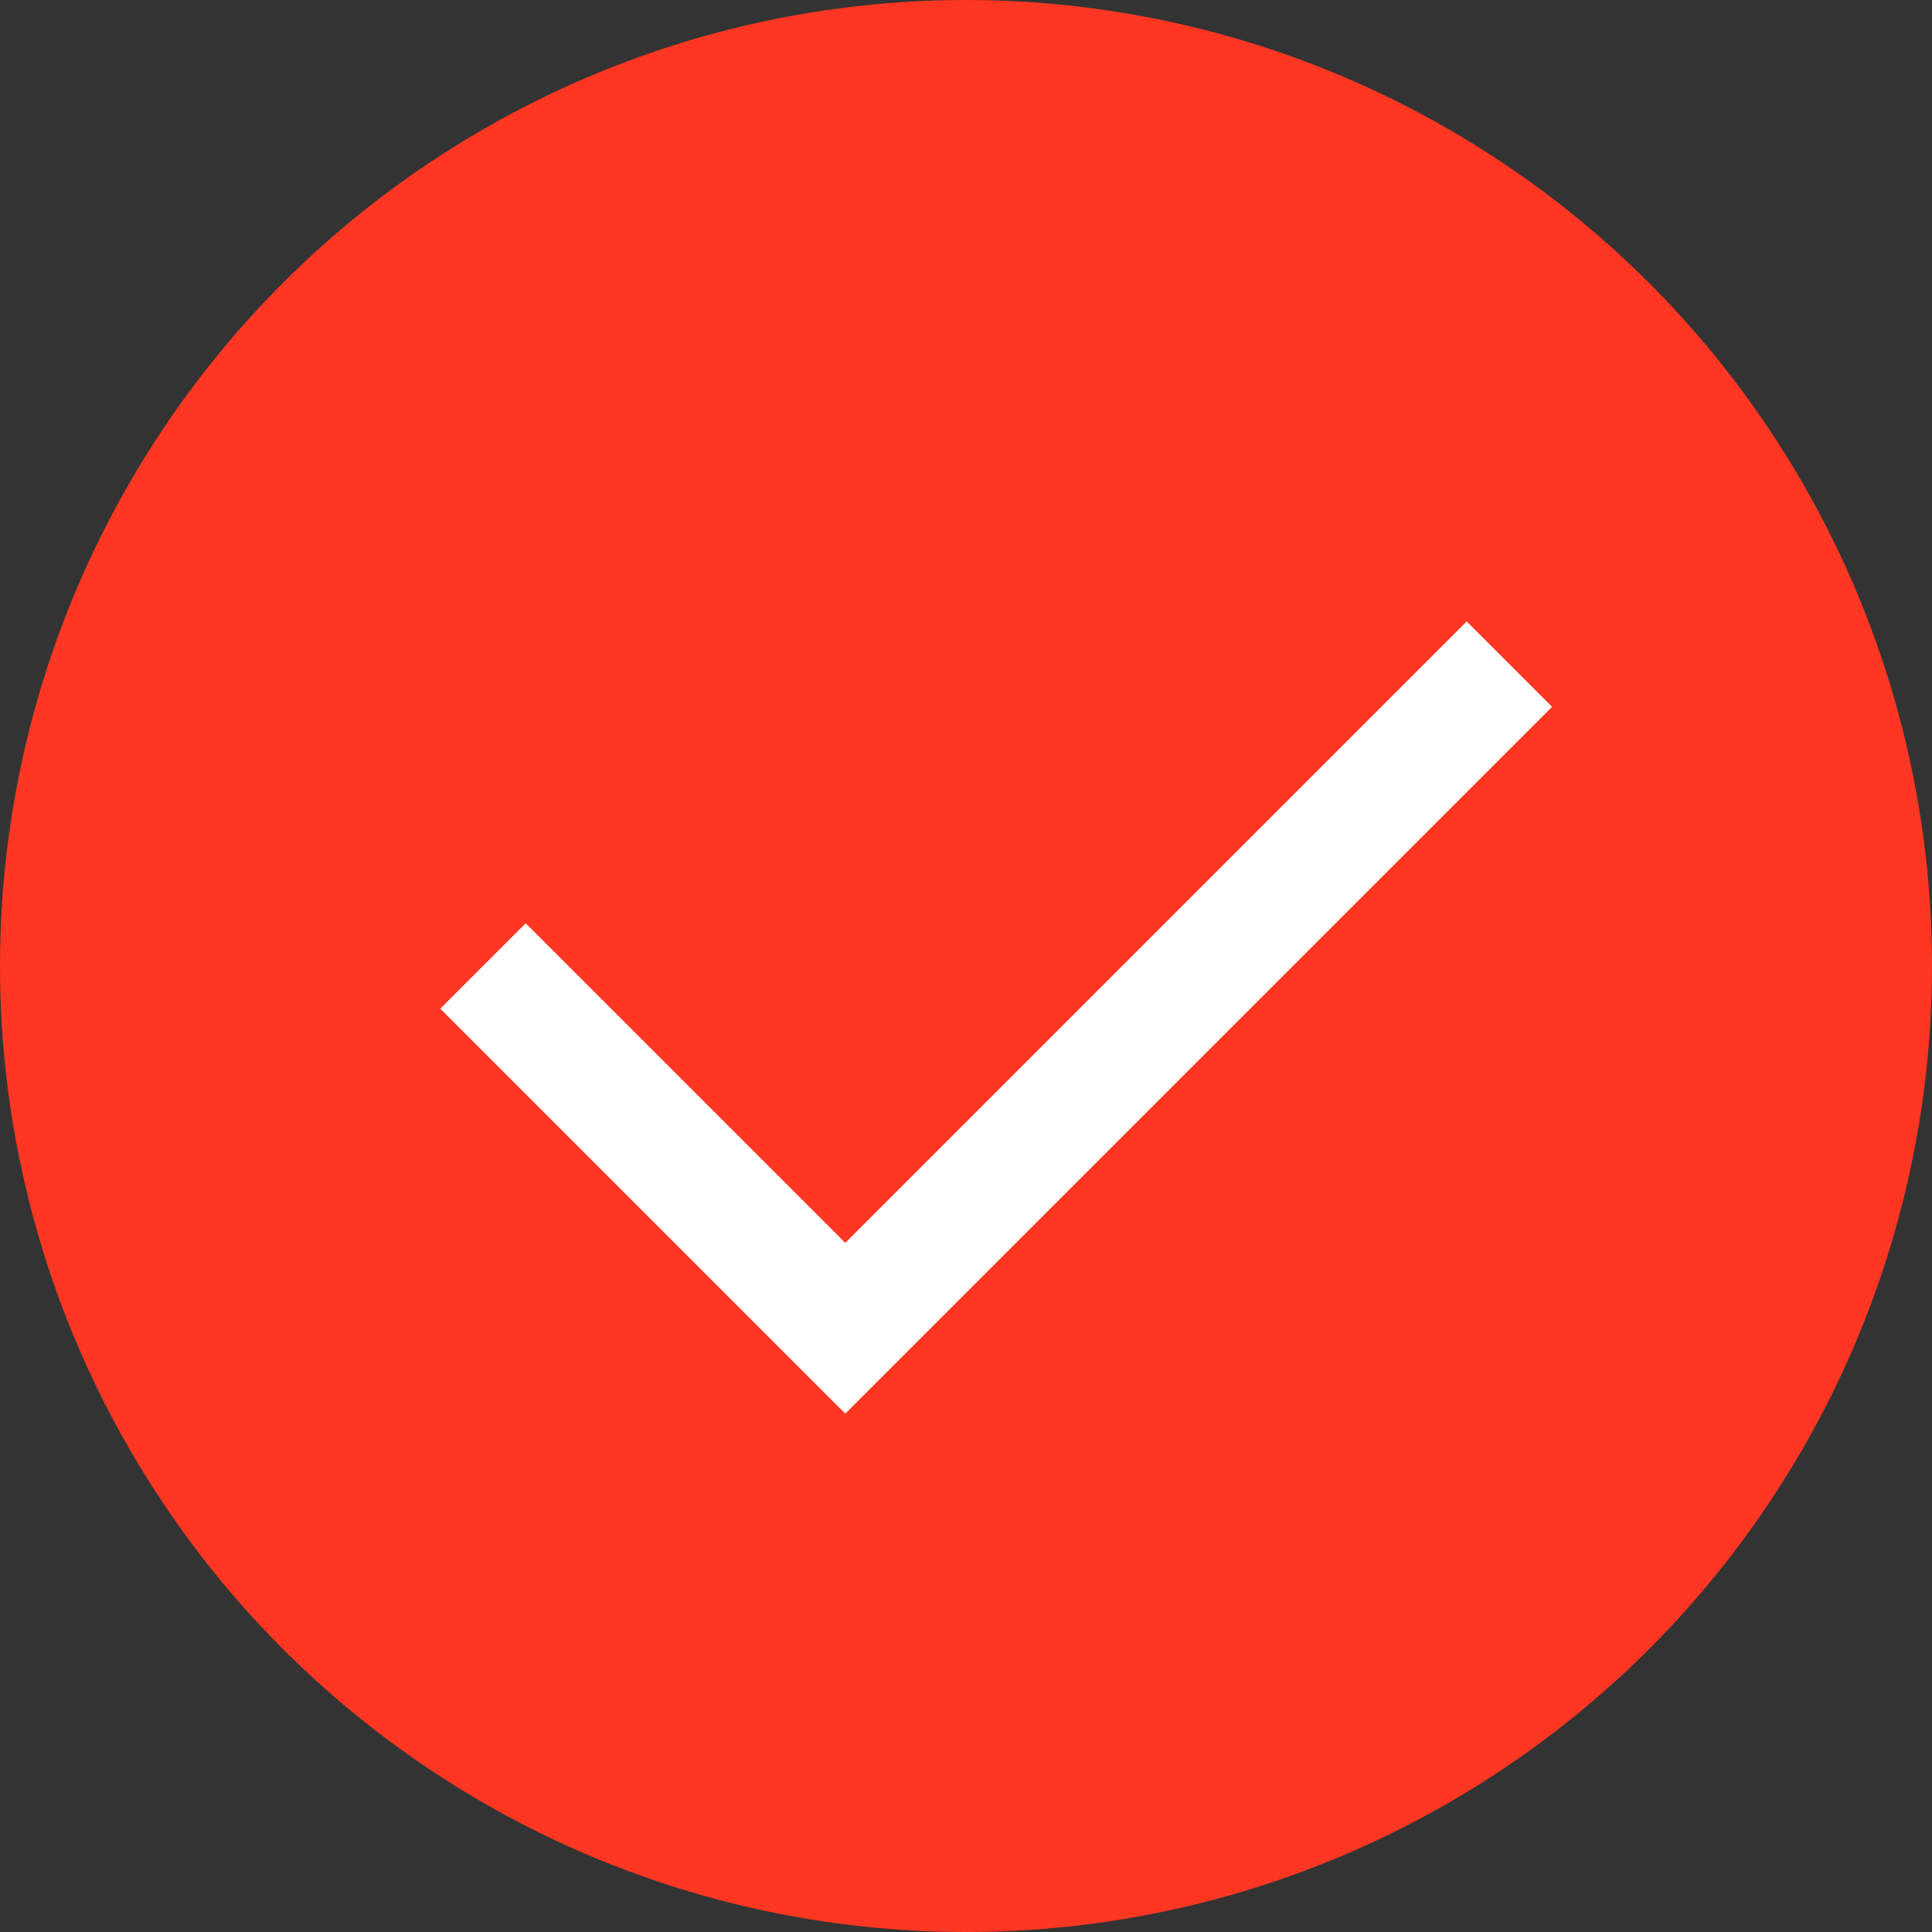 <svg width="16" height="16" viewBox="0 0 16 16" fill="none" xmlns="http://www.w3.org/2000/svg">
<rect x="0" y="0" width="16" height="16" fill="#333333" stroke="none"/>
<g id="Reg Launch">
<path d="M-3903 -1810H6030V-1812H-3903V-1810ZM6031 -1809V4426H6033V-1809H6031ZM6030 4427H-3903V4429H6030V4427ZM-3904 4426V-1809H-3906V4426H-3904ZM-3903 4427C-3903.55 4427 -3904 4426.55 -3904 4426H-3906C-3906 4427.66 -3904.66 4429 -3903 4429V4427ZM6031 4426C6031 4426.55 6030.55 4427 6030 4427V4429C6031.66 4429 6033 4427.66 6033 4426H6031ZM6030 -1810C6030.55 -1810 6031 -1809.55 6031 -1809H6033C6033 -1810.66 6031.66 -1812 6030 -1812V-1810ZM-3903 -1812C-3904.66 -1812 -3906 -1810.66 -3906 -1809H-3904C-3904 -1809.55 -3903.55 -1810 -3903 -1810V-1812Z" fill="black" fill-opacity="0.1"/>
<g id="Desktop - Large" clip-path="url(#clip0_492_22212)">
<g id="Page Body Wrapper">
<g id="Content Wrapper">
<g id="Pricing Content">
<g id="attend in person">
<g id="Card group">
<g id="Primary Package Card">
<g id="Main Card">
<g id="Card Info">
<g id="Pricing Package Card/Reverse">
<g id="Feature List">
<g id="List Item">
<g id="Icon Container">
<g id="check icon">
<circle id="Ellipse 1" cx="8" cy="8" r="8" fill="#FF3621"/>
<path id="Vector 2" d="M12.5 5.5L7 11L4 8" stroke="white"/>
</g>
</g>
</g>
</g>
</g>
</g>
</g>
</g>
</g>
</g>
</g>
</g>
</g>
</g>
</g>
<defs>
<clipPath id="clip0_492_22212">
<rect width="1920" height="3695" fill="white" transform="translate(-546 -1090)"/>
</clipPath>
</defs>
</svg>
